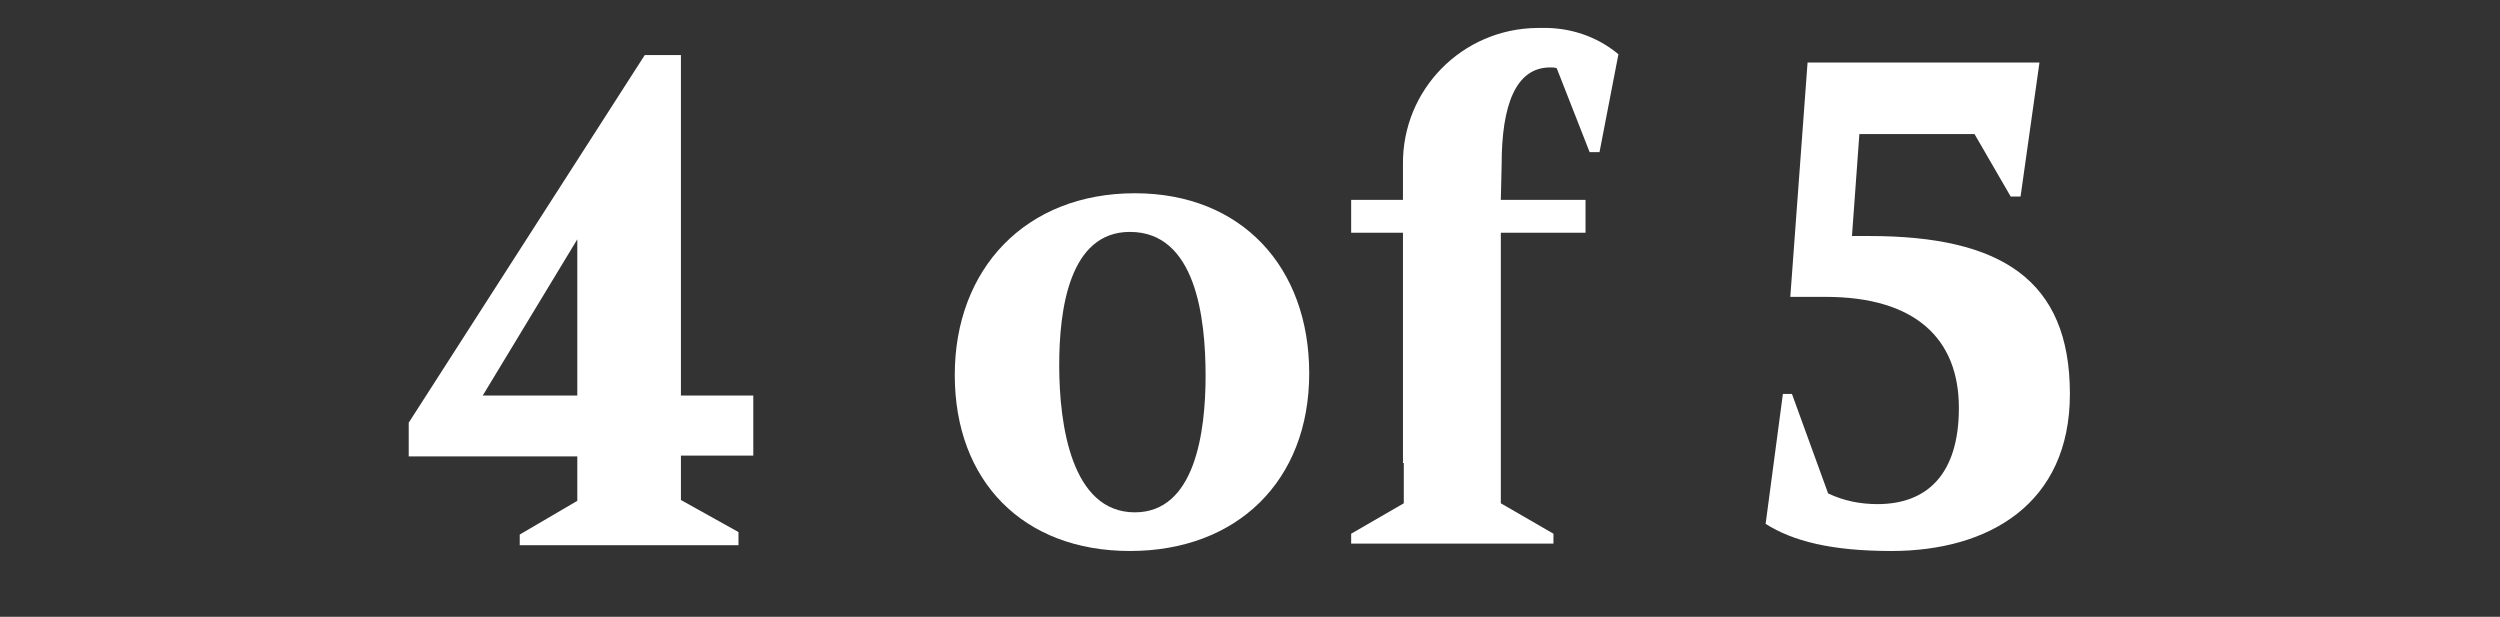 <?xml version="1.0" encoding="utf-8"?>
<!-- Generator: Adobe Illustrator 22.1.0, SVG Export Plug-In . SVG Version: 6.00 Build 0)  -->
<svg version="1.1" id="Layer_1" xmlns="http://www.w3.org/2000/svg" xmlns:xlink="http://www.w3.org/1999/xlink" x="0px" y="0px"
	 viewBox="0 0 304 75" style="enable-background:new 0 0 304 75;" xml:space="preserve">
<rect x="0" y="0" width="304" height="75" fill="#333333" stroke="none"/>
<style type="text/css">
	.st0{fill:#FFFFFF;}
</style>
<title>4 of 5</title>
<path class="st0" d="M91.6,55.4h-8.8v5.4l7,3.9v1.6H63.2v-1.3l7-4.1v-5.4H49.7v-4.1L78.4,6.7h4.4v41.4h8.8V55.4z M70.2,48.1v-19
	l-11.5,19H70.2z"/>
<path class="st0" d="M159.2,45.4c0,13.1-8.8,21.6-21.8,21.6s-21.3-8.5-21.3-21.4s8.6-22.1,21.9-22.1C151,23.5,159.2,32.5,159.2,45.4
	z M128.8,44.4c0,7.3,1.5,17.9,9.2,17.9c7.3,0,8.6-9.7,8.6-16.6c0-7.1-1.2-17.5-9.2-17.5C130,28.2,128.8,37.7,128.8,44.4z"/>
<path class="st0" d="M182.5,24.3h10.3v4h-10.3v32.9l6.4,3.7v1.2h-24.6v-1.2l6.4-3.7v-4.9h-0.1v-28h-6.3v-4h6.3V20
	c-0.1-9.1,7.2-16.5,16.3-16.6c0.2,0,0.3,0,0.5,0c3.4-0.1,6.8,1,9.4,3.2l-2.3,11.9h-1.2l-4-10.2c-0.2-0.1-0.5-0.1-0.8-0.1
	c-4.2,0-5.9,4.6-5.9,11.8L182.5,24.3z"/>
<path class="st0" d="M222.3,60c1.9,0.9,3.9,1.3,6,1.3c6.1,0,9.9-3.7,9.9-11.7c0-8.5-5.4-13.5-16.2-13.5h-4.3l2.1-28.5H248l-2.3,16.3
	h-1.2l-4.4-7.6h-14l-0.9,12.4h2.1c16,0,24.4,5.3,24.4,19.2C251.7,61.3,241.8,67,230,67c-7.3,0-12-1.2-15.3-3.3l2.1-15.8h1.1
	L222.3,60z"/>
</svg>
